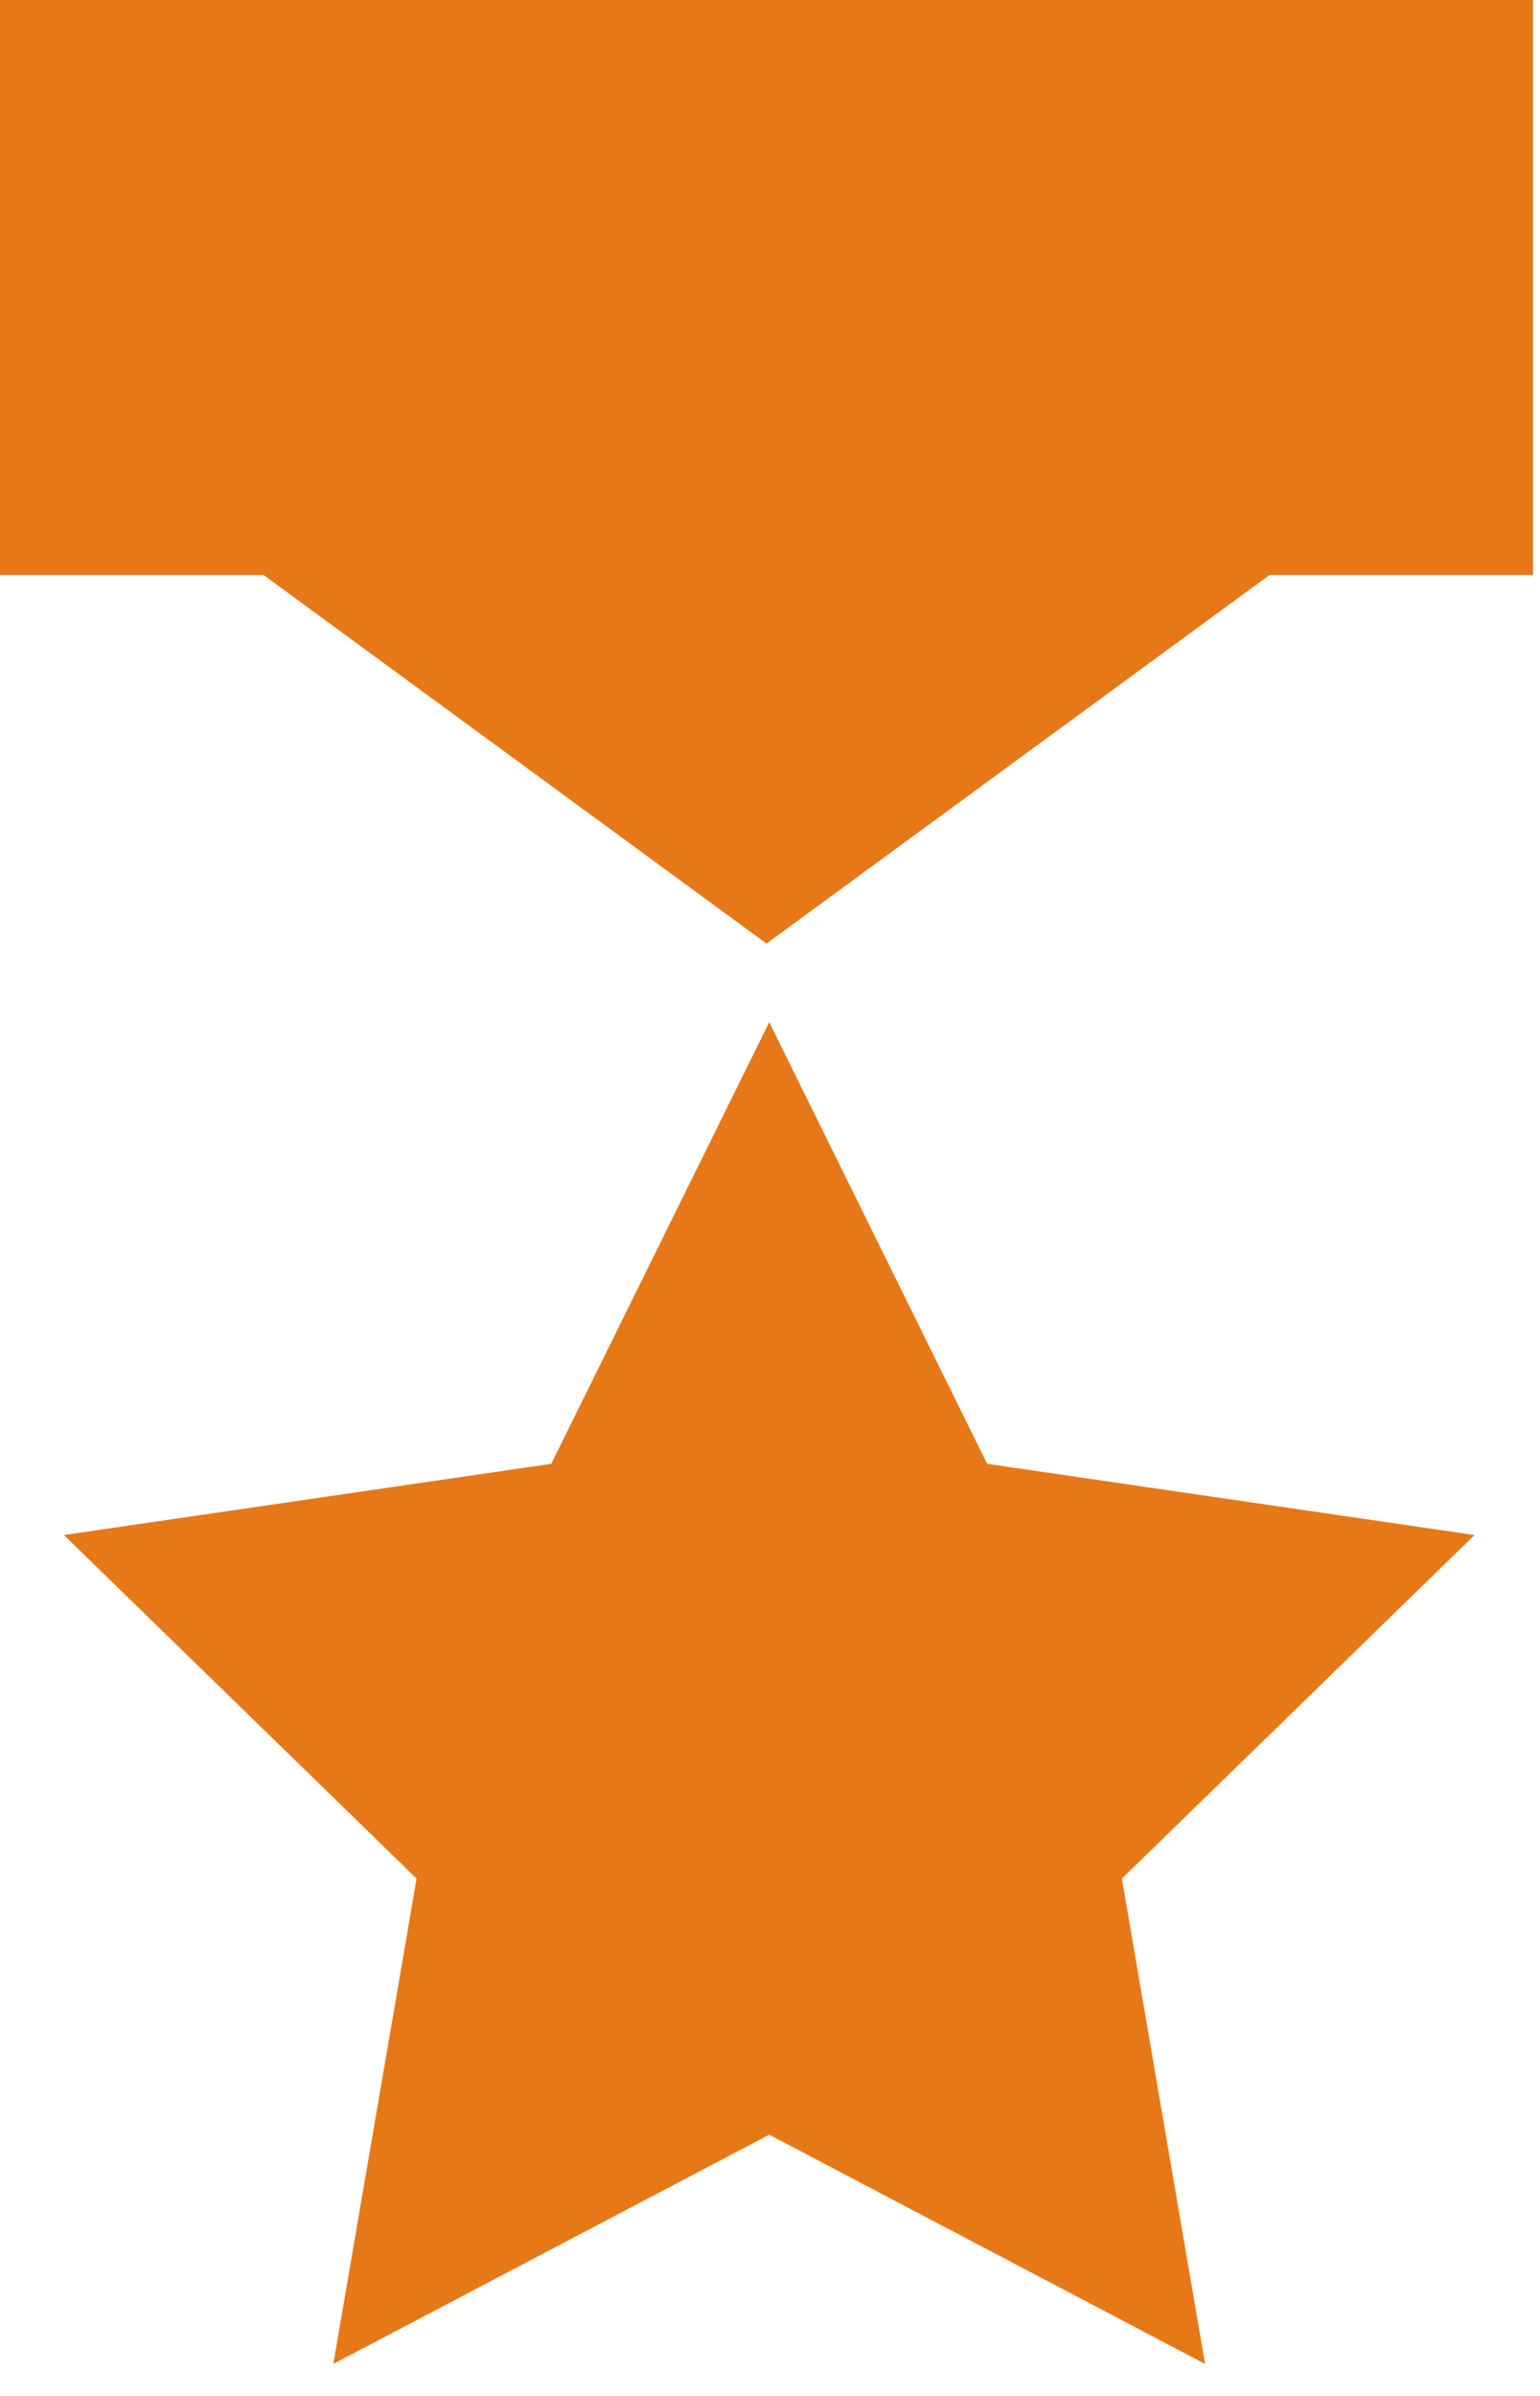 <svg width="18" height="28" viewBox="0 0 18 28" fill="none" xmlns="http://www.w3.org/2000/svg">
<path fill-rule="evenodd" clip-rule="evenodd" d="M0 0H17.919V6.72H14.838L8.959 11.027L3.081 6.72H0V0ZM8.991 11.946L11.538 17.107L17.235 17.939L13.113 21.954L14.085 27.626L8.991 24.947L3.896 27.626L4.869 21.954L0.747 17.939L6.443 17.107L8.991 11.946Z" fill="#E77817"/>
</svg>
